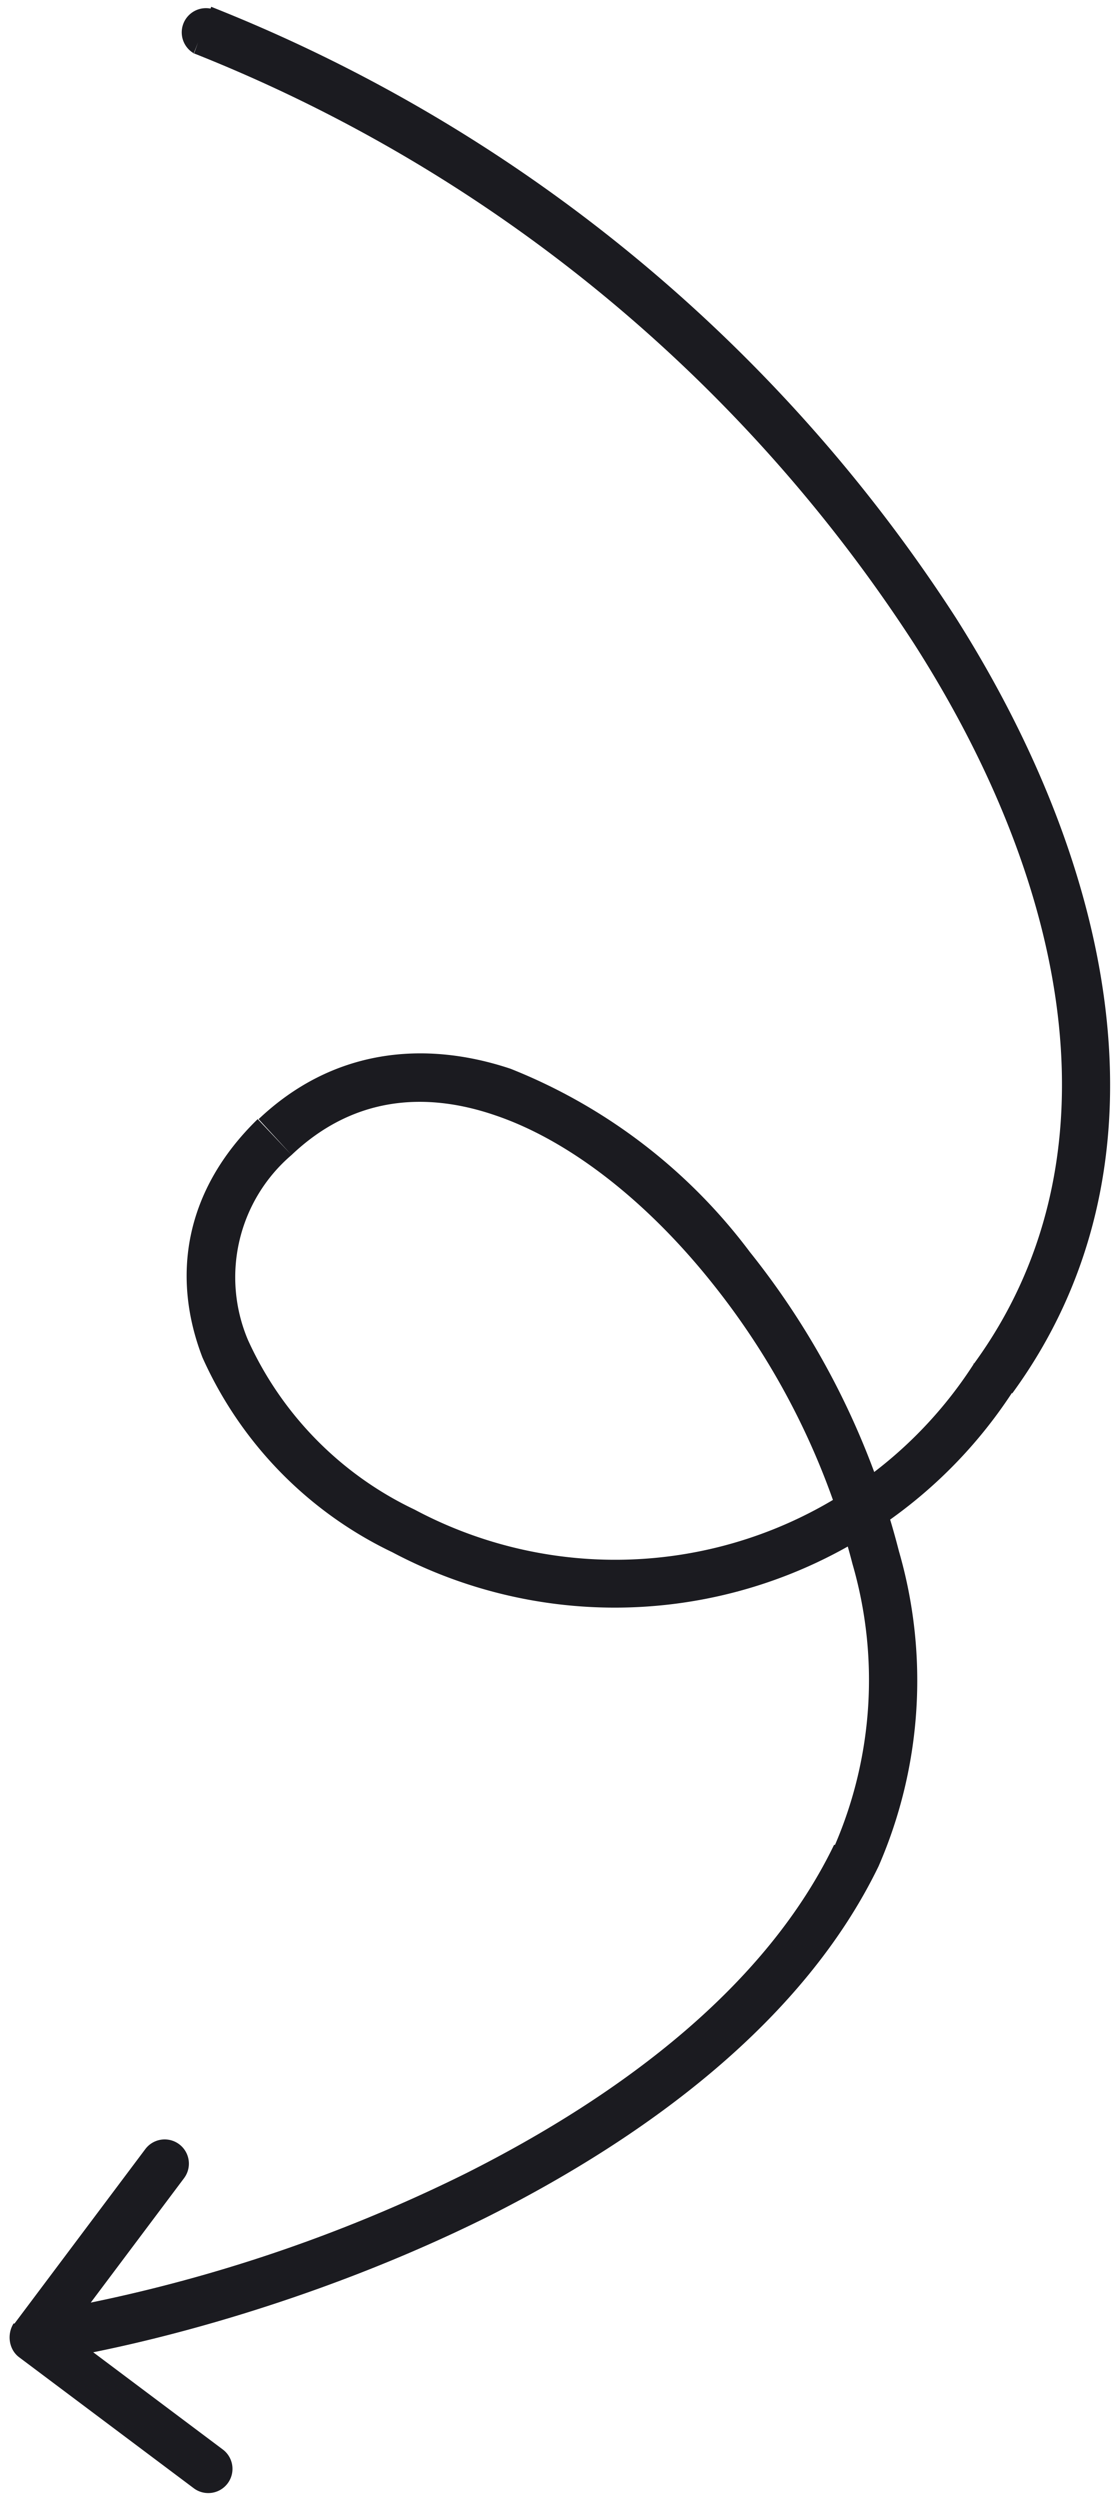 <svg width="115" height="258" viewBox="0 0 115 258" fill="none" xmlns="http://www.w3.org/2000/svg"><path d="M21.8.9A2.5 2.5 0 0 0 20 5.5L21.8 1Zm80.8 141.4-2-1.5 2 1.5Zm-14.2 49.2 2.3 1-2.3-1Zm-87 48.3c-.7 1.1-.5 2.7.6 3.5l18 13.5a2.5 2.5 0 0 0 3-4l-16-12 12-16a2.5 2.5 0 0 0-4-3l-13.5 18ZM20 5.5a158 158 0 0 1 74.4 61c16.6 26 21.1 53.8 6.1 74.3l4 3c16.8-23 11.1-53.3-5.8-80A162.9 162.9 0 0 0 21.8.7L20 5.6Zm80.5 135.3a44 44 0 0 1-57.7 15 35.7 35.7 0 0 1-17.2-17.5 16.6 16.6 0 0 1 4.5-19.1l-3.5-3.7c-7.6 7.4-8.9 16.3-5.7 24.6a40.7 40.7 0 0 0 19.6 20.1 49 49 0 0 0 64-16.5l-4-3Zm-70.4-21.6c6.1-5.8 13.4-6.7 21-4.1 7.7 2.6 15.7 8.9 22.4 17.3a77 77 0 0 1 14.5 29 43 43 0 0 1-1.8 29l4.5 2.2a48 48 0 0 0 2.1-32.5 82 82 0 0 0-15.4-30.9 57.3 57.3 0 0 0-24.7-18.9c-9-3-18.4-2-26 5.2l3.4 3.7Zm56 71.2c-7 14.5-21.7 25.7-38 33.9a159.4 159.4 0 0 1-45 14.5l.7 5c12-1.8 29.8-6.7 46.5-15 16.7-8.4 32.7-20.3 40.4-36.2l-4.5-2.2Z" fill="#1B1B20"/></svg>